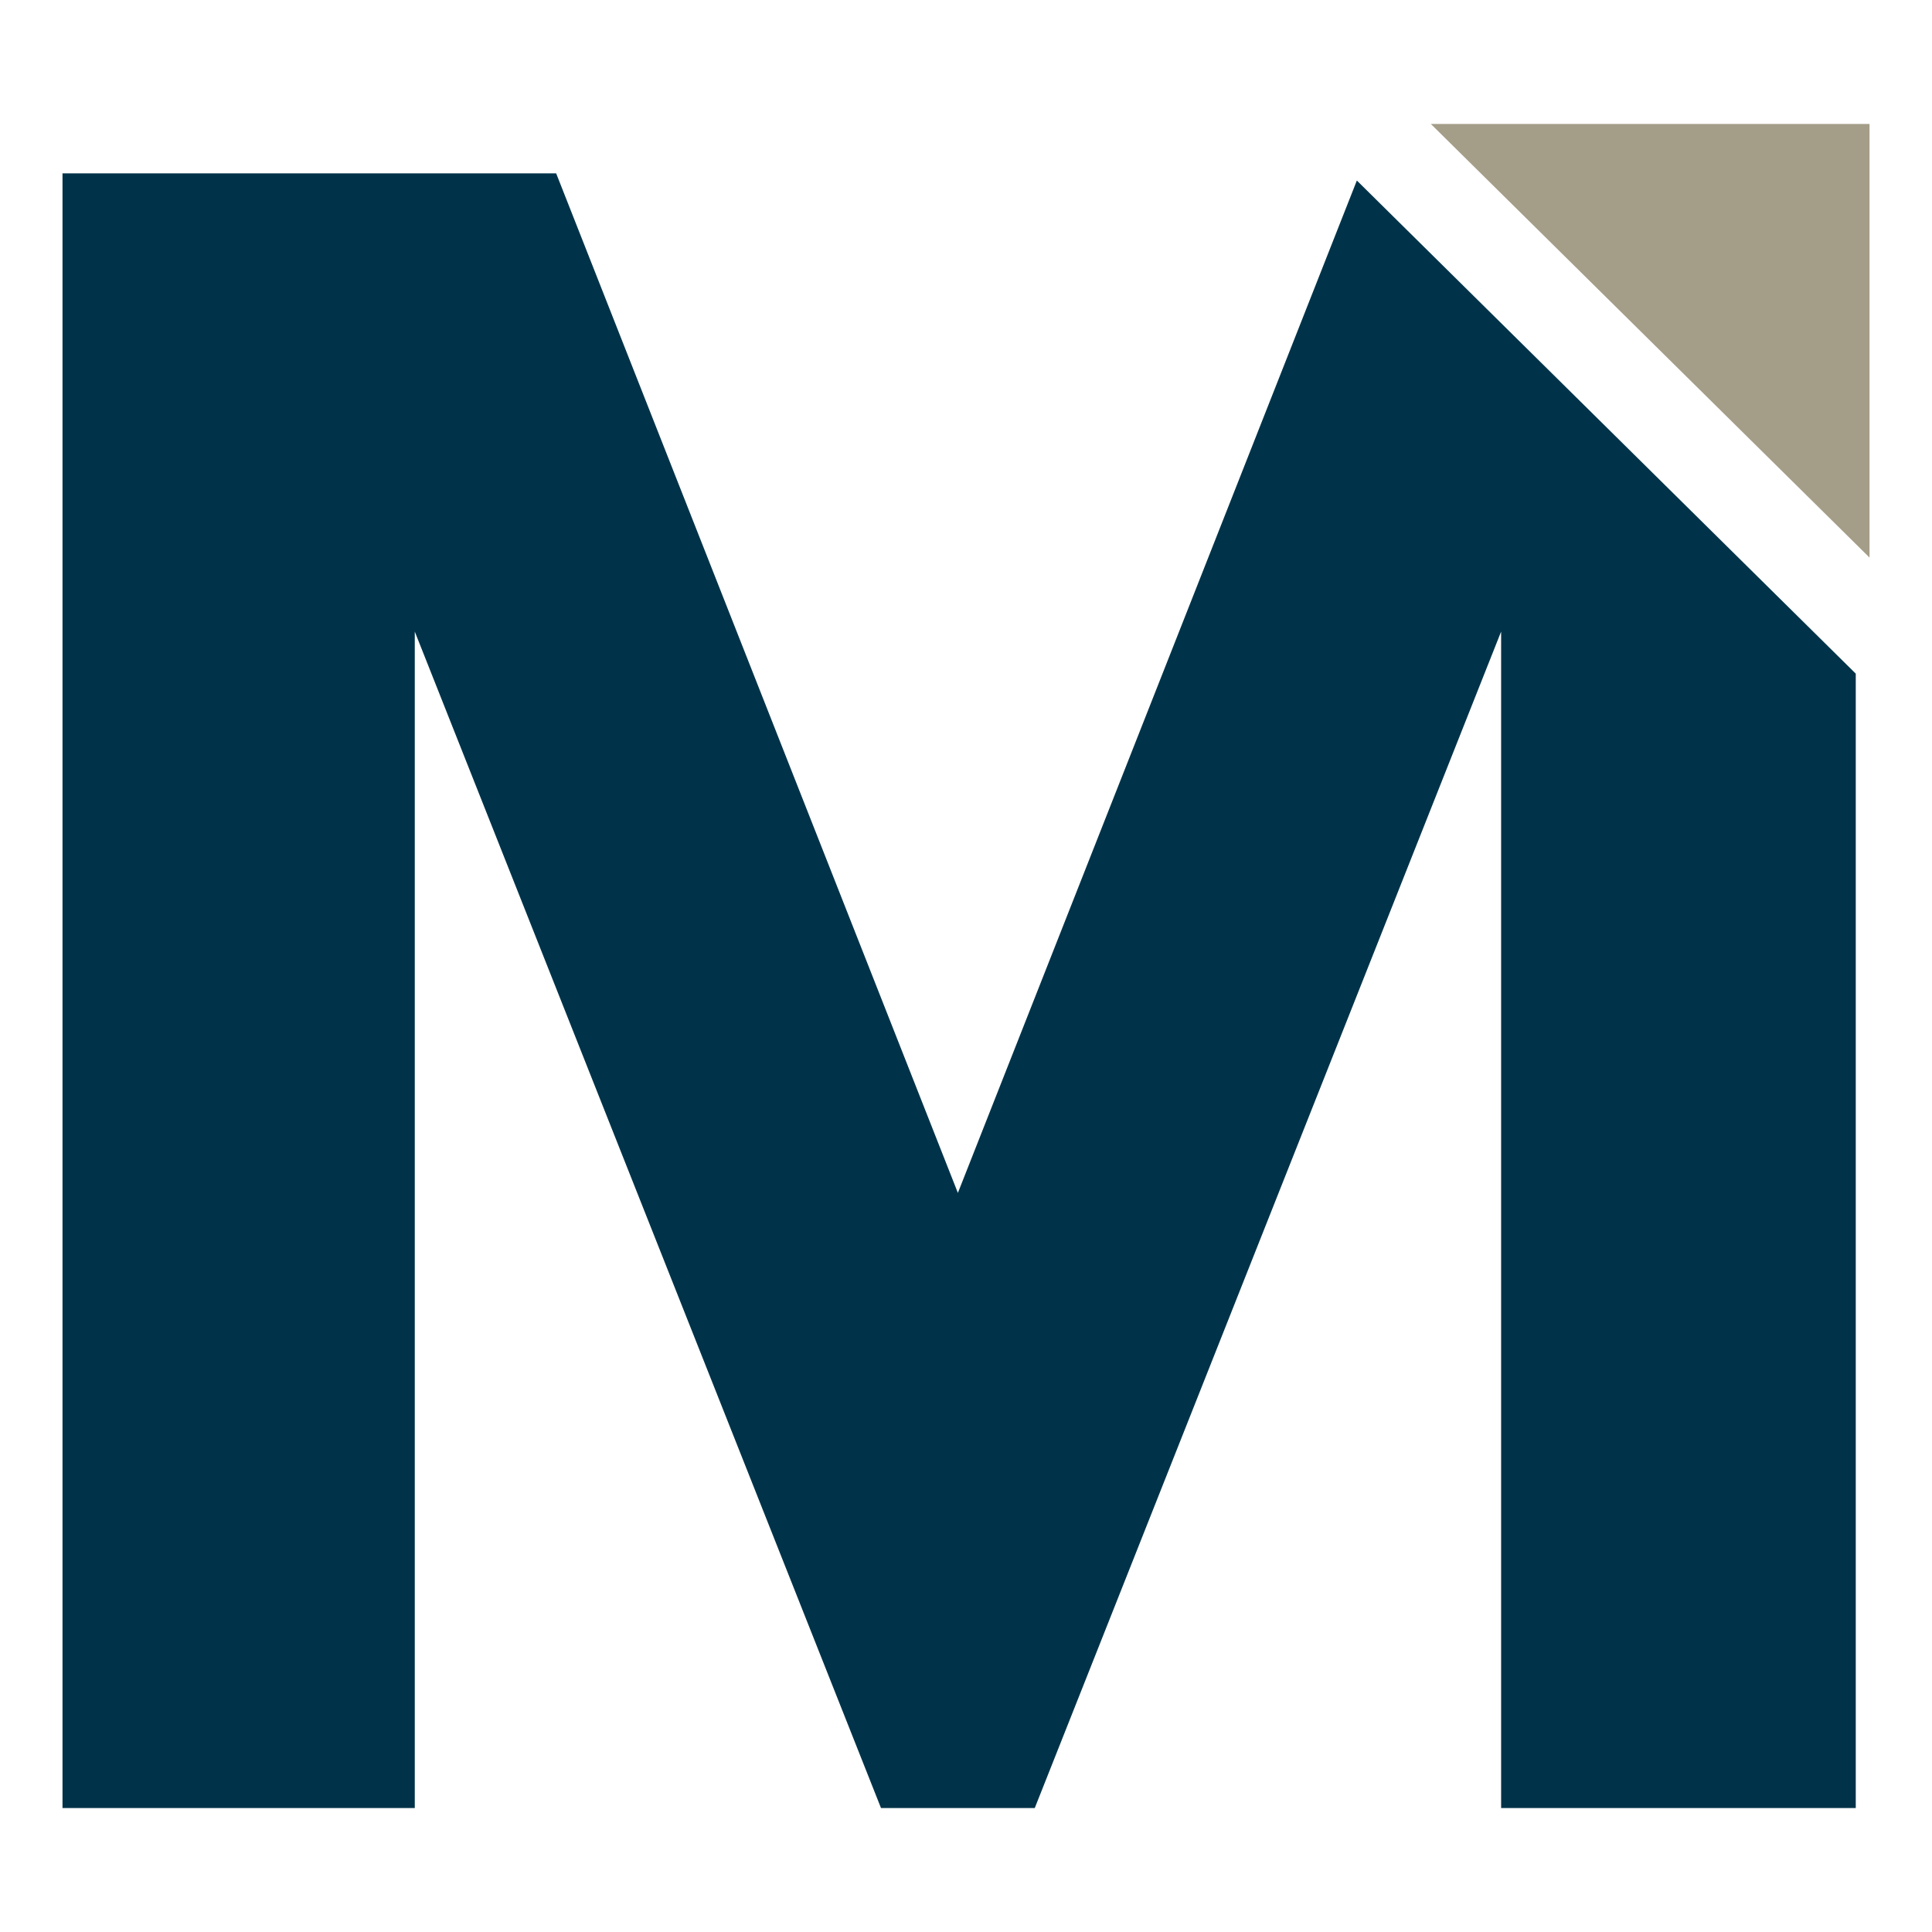 <svg width="128" height="128" viewBox="0 0 128 128" fill="none" xmlns="http://www.w3.org/2000/svg">
<path d="M4.141 11.485V119.786H27.48V41.844L58.368 119.786H68.556L99.453 41.844V119.786H122.949V44.631L89.895 11.96L63.462 79.032L36.847 11.485H4.141Z" fill="#003349"/>
<path d="M94.798 8.214L123.861 36.941V8.214H94.798Z" fill="#A49D88"/>
</svg>
